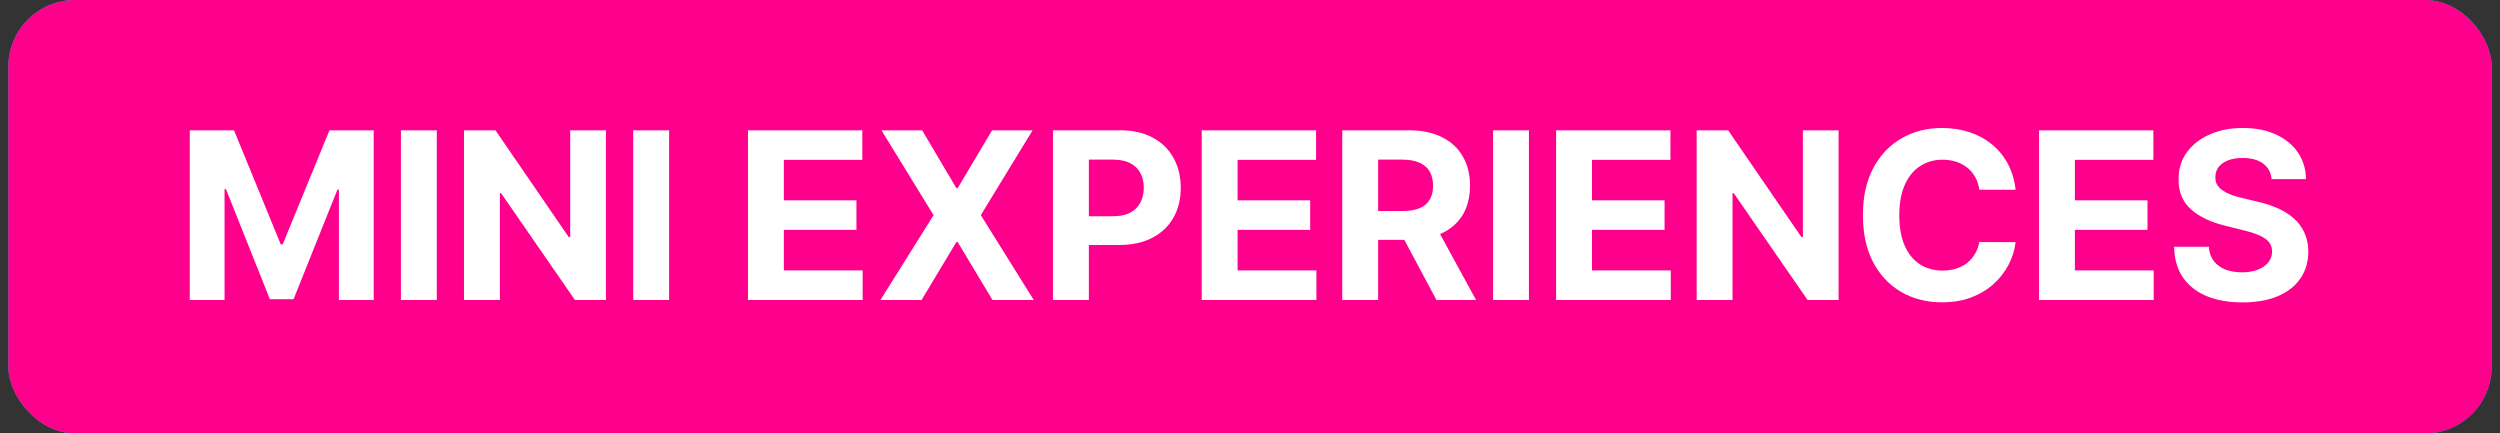 <svg xmlns="http://www.w3.org/2000/svg" width="150" height="26" viewBox="0 0 150 26" fill="none"><rect x="0" y="0" width="150" height="26" fill="#333333" stroke="none"/><rect x="0.5" width="149" height="26" rx="4" fill="#00C2C6"></rect><rect x="0.5" width="149" height="26" rx="4" fill="#FF008D"></rect><path d="M11.385 7.818H14.04L16.844 14.659H16.963L19.767 7.818H22.422V18H20.334V11.373H20.249L17.614 17.95H16.192L13.557 11.348H13.473V18H11.385V7.818ZM26.208 7.818V18H24.055V7.818H26.208ZM36.356 7.818V18H34.496L30.067 11.592H29.992V18H27.839V7.818H29.729L34.123 14.222H34.213V7.818H36.356ZM40.147 7.818V18H37.994V7.818H40.147ZM44.878 18V7.818H51.739V9.593H47.031V12.019H51.386V13.794H47.031V16.225H51.759V18H44.878ZM55.329 7.818L57.382 11.288H57.462L59.525 7.818H61.956L58.849 12.909L62.026 18H59.55L57.462 14.525H57.382L55.294 18H52.828L56.015 12.909L52.888 7.818H55.329ZM63.178 18V7.818H67.195C67.968 7.818 68.626 7.966 69.169 8.261C69.713 8.552 70.127 8.958 70.412 9.479C70.7 9.996 70.845 10.592 70.845 11.268C70.845 11.945 70.699 12.541 70.407 13.058C70.115 13.575 69.693 13.978 69.139 14.266C68.589 14.555 67.923 14.699 67.141 14.699H64.58V12.974H66.793C67.207 12.974 67.548 12.902 67.817 12.76C68.089 12.614 68.291 12.414 68.423 12.158C68.559 11.9 68.627 11.603 68.627 11.268C68.627 10.93 68.559 10.635 68.423 10.383C68.291 10.128 68.089 9.931 67.817 9.792C67.545 9.649 67.2 9.578 66.783 9.578H65.331V18H63.178ZM72.103 18V7.818H78.964V9.593H74.255V12.019H78.611V13.794H74.255V16.225H78.984V18H72.103ZM80.535 18V7.818H84.552C85.321 7.818 85.977 7.956 86.521 8.231C87.068 8.503 87.484 8.889 87.769 9.389C88.057 9.886 88.201 10.471 88.201 11.144C88.201 11.82 88.055 12.402 87.764 12.889C87.472 13.373 87.049 13.744 86.496 14.003C85.946 14.261 85.28 14.391 84.498 14.391H81.808V12.661H84.149C84.56 12.661 84.902 12.604 85.174 12.492C85.445 12.379 85.648 12.21 85.78 11.984C85.916 11.759 85.984 11.479 85.984 11.144C85.984 10.806 85.916 10.521 85.78 10.289C85.648 10.057 85.444 9.881 85.169 9.762C84.897 9.639 84.554 9.578 84.139 9.578H82.688V18H80.535ZM86.034 13.367L88.564 18H86.188L83.712 13.367H86.034ZM91.735 7.818V18H89.583V7.818H91.735ZM93.366 18V7.818H100.227V9.593H95.519V12.019H99.874V13.794H95.519V16.225H100.247V18H93.366ZM110.315 7.818V18H108.456L104.026 11.592H103.951V18H101.799V7.818H103.688L108.083 14.222H108.172V7.818H110.315ZM120.937 11.383H118.76C118.72 11.101 118.639 10.851 118.516 10.632C118.393 10.41 118.236 10.221 118.044 10.065C117.852 9.91 117.63 9.79 117.378 9.707C117.129 9.625 116.859 9.583 116.567 9.583C116.04 9.583 115.581 9.714 115.19 9.976C114.799 10.234 114.496 10.612 114.28 11.109C114.065 11.603 113.957 12.203 113.957 12.909C113.957 13.635 114.065 14.245 114.28 14.739C114.499 15.232 114.804 15.605 115.195 15.857C115.586 16.109 116.039 16.235 116.552 16.235C116.841 16.235 117.107 16.197 117.353 16.121C117.601 16.044 117.822 15.934 118.014 15.788C118.206 15.639 118.365 15.458 118.491 15.246C118.621 15.034 118.71 14.792 118.76 14.52L120.937 14.53C120.881 14.997 120.74 15.448 120.515 15.882C120.293 16.313 119.993 16.699 119.615 17.041C119.24 17.379 118.793 17.647 118.273 17.846C117.755 18.041 117.17 18.139 116.518 18.139C115.609 18.139 114.797 17.934 114.081 17.523C113.369 17.112 112.805 16.517 112.391 15.738C111.98 14.959 111.775 14.016 111.775 12.909C111.775 11.799 111.983 10.854 112.401 10.075C112.819 9.296 113.385 8.703 114.101 8.295C114.817 7.884 115.623 7.679 116.518 7.679C117.107 7.679 117.654 7.762 118.158 7.928C118.665 8.093 119.114 8.335 119.505 8.653C119.897 8.968 120.215 9.354 120.46 9.812C120.709 10.269 120.868 10.793 120.937 11.383ZM122.341 18V7.818H129.202V9.593H124.494V12.019H128.849V13.794H124.494V16.225H129.222V18H122.341ZM136.297 10.746C136.257 10.345 136.086 10.034 135.785 9.812C135.483 9.59 135.074 9.479 134.557 9.479C134.205 9.479 133.909 9.528 133.667 9.628C133.425 9.724 133.239 9.858 133.11 10.03C132.984 10.203 132.921 10.398 132.921 10.617C132.914 10.8 132.952 10.959 133.035 11.095C133.121 11.23 133.239 11.348 133.388 11.447C133.537 11.544 133.71 11.628 133.905 11.701C134.101 11.771 134.31 11.83 134.532 11.88L135.447 12.099C135.891 12.198 136.298 12.331 136.67 12.496C137.041 12.662 137.362 12.866 137.634 13.108C137.906 13.35 138.116 13.635 138.265 13.963C138.418 14.291 138.496 14.667 138.499 15.092C138.496 15.715 138.337 16.255 138.022 16.712C137.71 17.166 137.259 17.519 136.67 17.771C136.083 18.02 135.375 18.144 134.547 18.144C133.725 18.144 133.009 18.018 132.399 17.766C131.792 17.514 131.318 17.142 130.977 16.648C130.639 16.151 130.462 15.536 130.445 14.803H132.528C132.551 15.145 132.649 15.43 132.822 15.658C132.997 15.884 133.231 16.055 133.523 16.171C133.817 16.283 134.151 16.34 134.522 16.34C134.886 16.34 135.203 16.287 135.471 16.18C135.743 16.074 135.954 15.927 136.103 15.738C136.252 15.549 136.326 15.332 136.326 15.087C136.326 14.858 136.259 14.666 136.123 14.51C135.99 14.354 135.795 14.222 135.536 14.112C135.281 14.003 134.968 13.903 134.596 13.814L133.488 13.536C132.629 13.327 131.951 13 131.454 12.556C130.957 12.112 130.71 11.514 130.714 10.761C130.71 10.145 130.874 9.606 131.206 9.146C131.541 8.685 132 8.325 132.583 8.067C133.166 7.808 133.829 7.679 134.572 7.679C135.327 7.679 135.987 7.808 136.55 8.067C137.117 8.325 137.558 8.685 137.873 9.146C138.188 9.606 138.35 10.14 138.36 10.746H136.297Z" fill="white"></path></svg>
